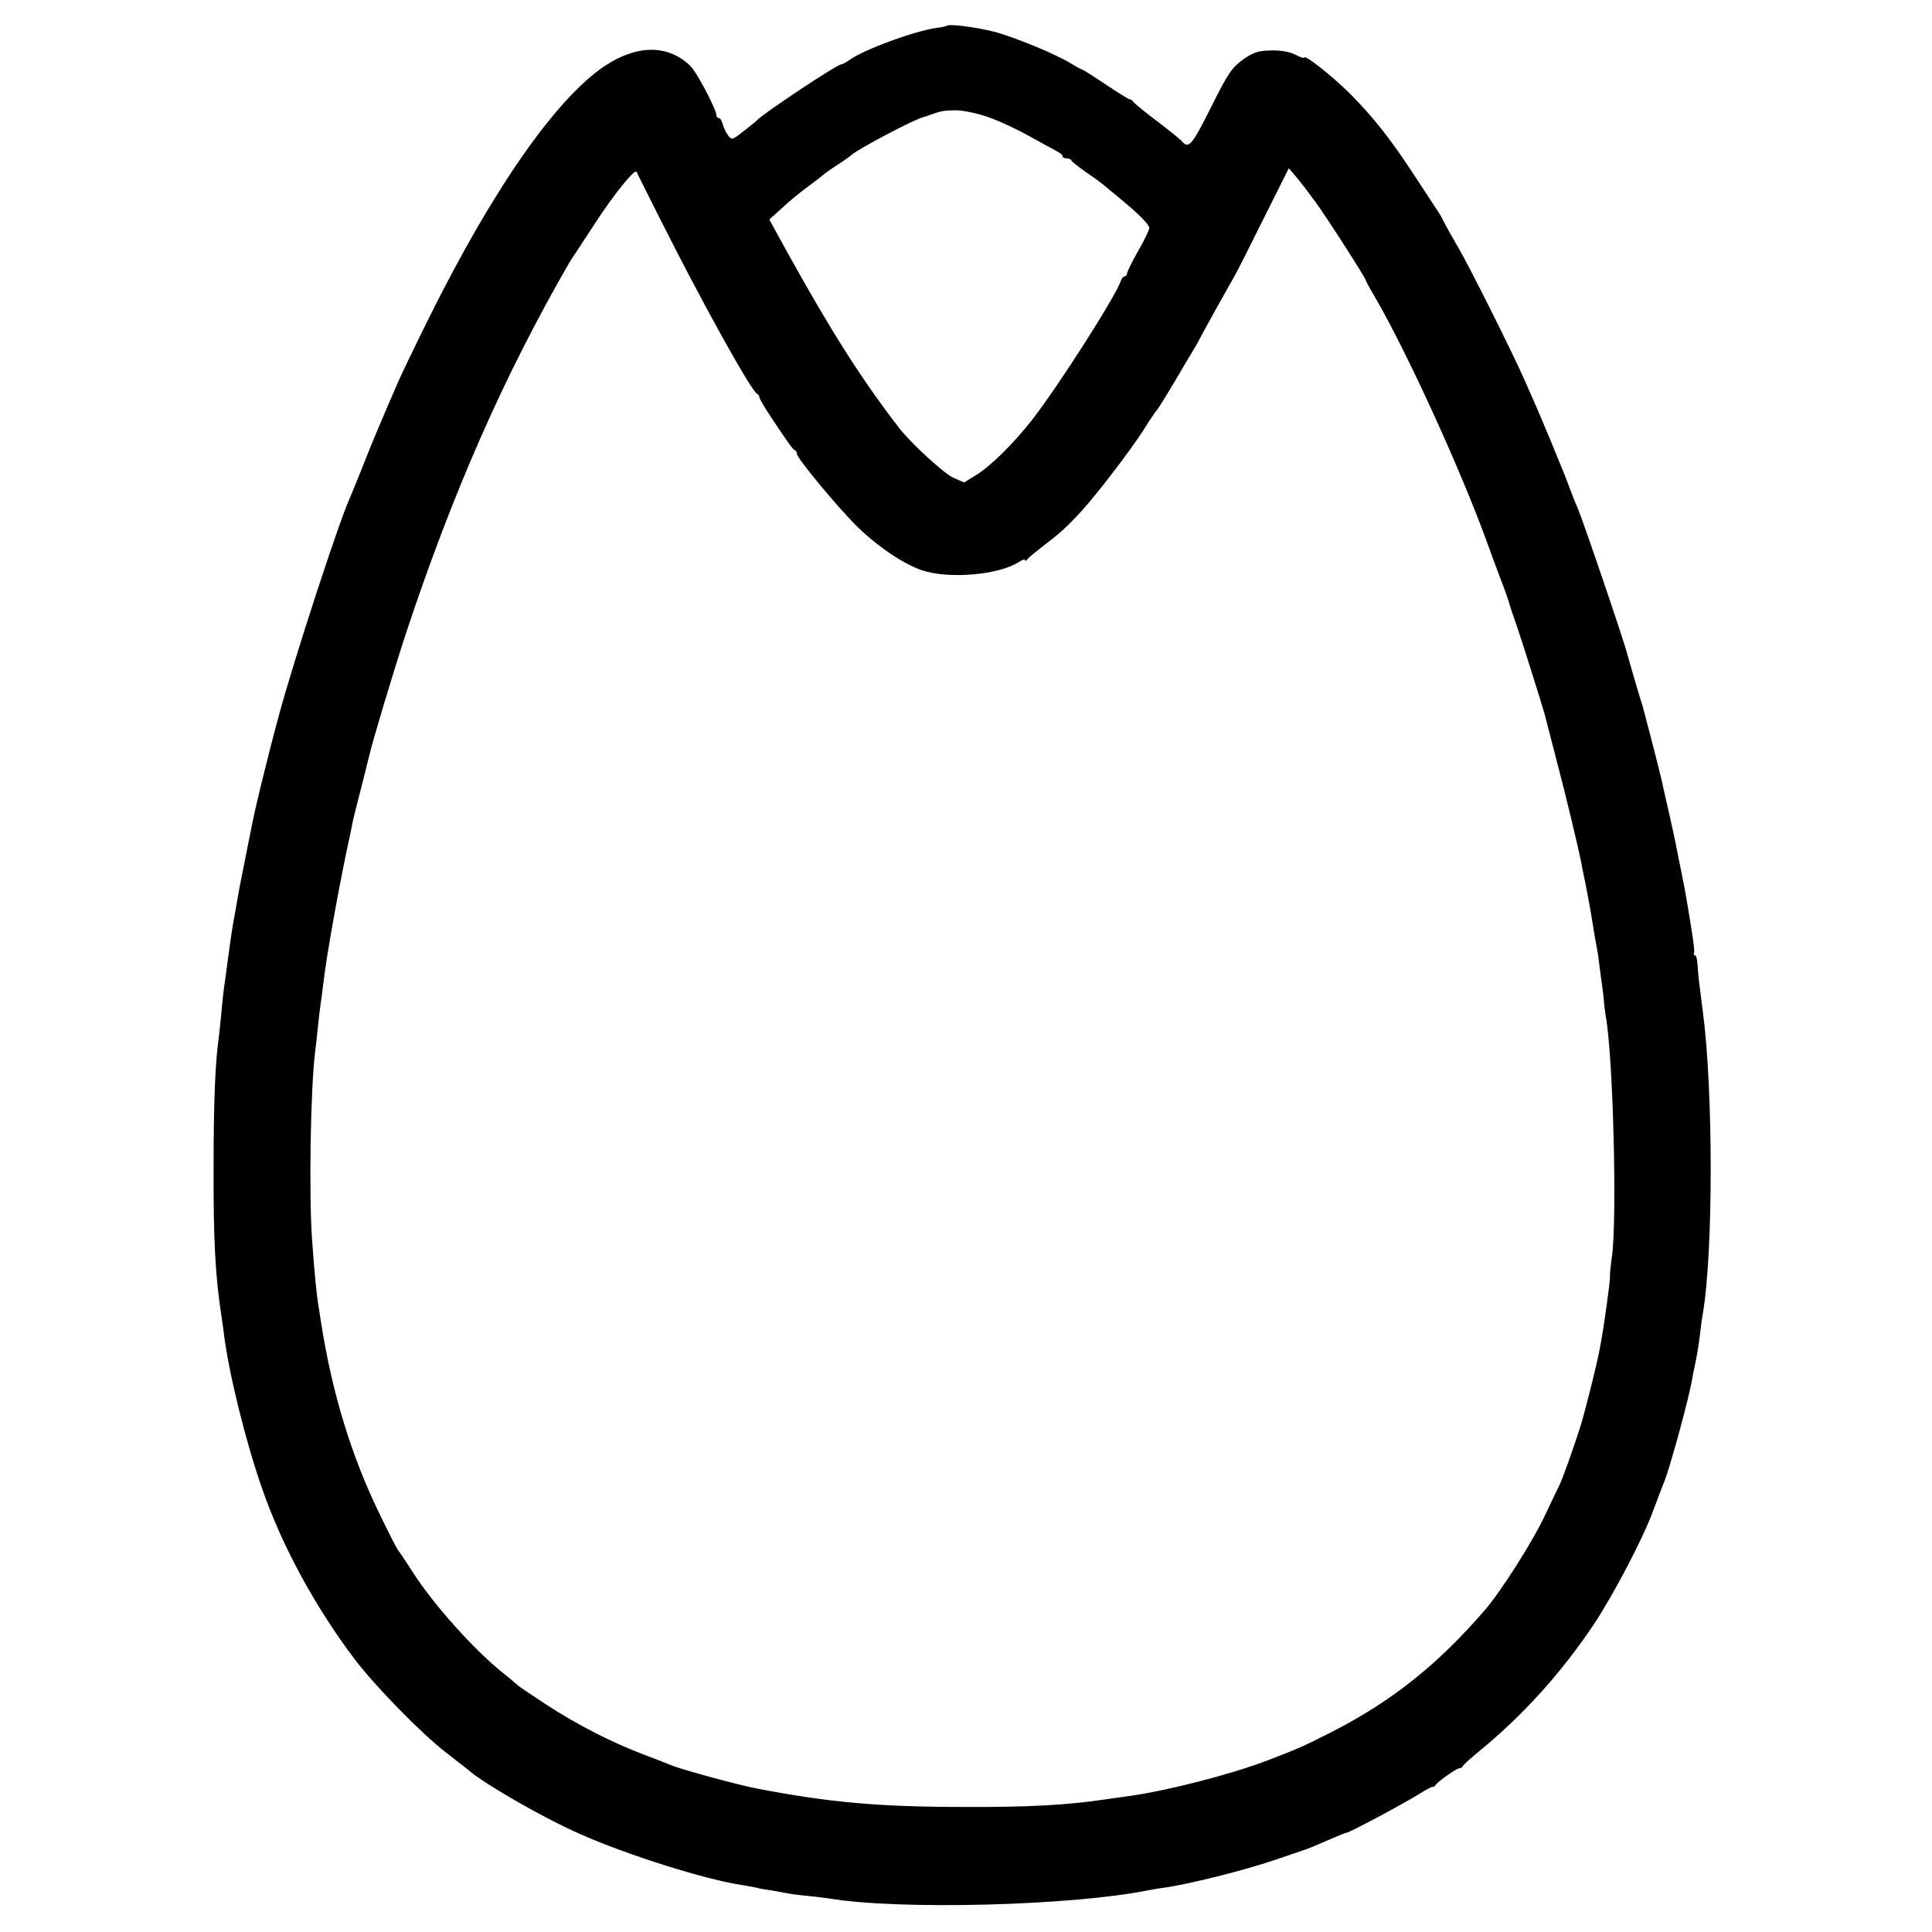 <?xml version="1.0" standalone="no"?>
<!DOCTYPE svg PUBLIC "-//W3C//DTD SVG 20010904//EN"
 "http://www.w3.org/TR/2001/REC-SVG-20010904/DTD/svg10.dtd">
<svg version="1.0" xmlns="http://www.w3.org/2000/svg"
 width="720pt" height="720pt" viewBox="0 0 720 720"
 preserveAspectRatio="xMidYMid meet">
<g transform="translate(0,720) scale(0.1,-0.1)"
fill="#000000" stroke="none">
<path d="M3528 7104 c-2 -2 -20 -6 -38 -8 -83 -12 -266 -79 -322 -118 -14 -10
-29 -18 -33 -18 -16 0 -291 -183 -315 -209 -3 -4 -25 -21 -49 -40 -42 -33 -44
-34 -58 -15 -8 10 -16 29 -20 42 -3 12 -9 22 -14 22 -5 0 -9 4 -9 10 0 22 -74
163 -99 186 -82 78 -196 78 -316 -1 -182 -121 -418 -459 -658 -943 -51 -103
-102 -209 -114 -237 -53 -122 -98 -227 -134 -320 -22 -55 -44 -109 -49 -120
-39 -87 -204 -592 -259 -795 -42 -154 -95 -370 -107 -440 -3 -14 -14 -68 -24
-120 -11 -52 -22 -111 -25 -130 -3 -19 -10 -57 -15 -85 -5 -27 -14 -88 -20
-135 -6 -47 -13 -96 -15 -110 -2 -14 -7 -56 -10 -95 -4 -38 -8 -81 -10 -95
-13 -90 -19 -240 -19 -475 -1 -277 6 -409 30 -565 3 -19 7 -48 9 -65 18 -144
81 -399 141 -570 73 -213 199 -445 347 -640 76 -100 247 -275 339 -346 39 -30
75 -59 82 -64 54 -49 279 -179 418 -240 173 -77 470 -171 604 -190 22 -4 46
-8 54 -10 8 -3 33 -7 55 -10 22 -4 47 -8 55 -10 8 -2 42 -7 75 -10 33 -3 71
-8 85 -10 261 -44 909 -27 1192 31 15 3 39 7 55 9 89 12 303 65 418 105 50 17
95 32 100 34 17 5 48 18 103 42 29 13 56 24 60 24 11 0 216 110 272 145 25 16
47 27 49 26 2 -2 7 1 10 6 11 15 79 63 89 63 6 0 12 4 14 9 2 4 32 32 68 61
159 131 303 291 422 470 70 106 177 309 215 410 32 85 36 95 38 100 1 3 4 12
8 20 24 63 92 313 103 380 2 14 9 45 14 70 5 25 12 68 15 95 3 28 8 64 11 80
39 228 39 832 0 1125 -3 25 -9 68 -12 95 -4 28 -7 65 -8 82 -1 18 -5 33 -9 33
-5 0 -6 3 -4 8 3 4 -2 45 -10 92 -7 47 -16 96 -18 110 -2 14 -11 61 -20 105
-9 44 -18 89 -20 100 -2 11 -13 63 -25 115 -12 52 -24 106 -27 120 -3 14 -19
77 -35 140 -17 63 -31 120 -33 125 -1 6 -4 17 -7 25 -7 20 -48 161 -53 180 -8
38 -169 510 -185 545 -5 11 -19 45 -30 75 -11 30 -24 64 -29 75 -5 11 -23 56
-41 100 -33 79 -48 115 -99 230 -44 100 -202 416 -245 490 -23 39 -48 84 -56
100 -8 17 -19 35 -23 40 -4 6 -39 59 -78 119 -95 146 -158 226 -248 317 -69
68 -171 149 -171 134 0 -3 -15 2 -32 11 -21 11 -54 17 -91 16 -49 -1 -66 -7
-105 -34 -41 -30 -56 -51 -119 -178 -70 -140 -83 -156 -108 -127 -5 7 -48 41
-95 77 -47 35 -86 68 -88 72 -2 4 -7 8 -12 8 -4 0 -44 25 -89 55 -45 30 -84
55 -86 55 -3 0 -22 10 -43 23 -56 35 -219 102 -292 120 -64 16 -165 29 -172
21z m138 -335 c38 -11 111 -44 162 -72 52 -29 102 -56 113 -62 10 -5 19 -13
19 -17 0 -5 6 -8 14 -8 8 0 16 -3 18 -7 2 -5 26 -24 53 -43 61 -42 60 -42 160
-126 48 -41 79 -74 78 -84 -1 -9 -20 -49 -43 -88 -22 -39 -40 -76 -40 -82 0
-5 -4 -10 -9 -10 -5 0 -11 -8 -14 -17 -19 -57 -232 -391 -331 -518 -68 -87
-153 -171 -206 -204 l-47 -29 -41 18 c-35 16 -158 129 -202 186 -140 182 -250
355 -415 652 l-68 124 40 36 c45 41 60 54 118 97 22 16 42 32 45 35 3 3 25 19
50 35 25 16 47 32 50 35 22 22 239 137 273 144 7 2 19 6 27 9 35 13 47 15 86
16 23 1 73 -8 110 -20z m1238 -324 c43 -59 186 -282 186 -290 0 -2 15 -30 34
-62 122 -210 323 -651 421 -923 13 -36 35 -96 50 -135 15 -38 28 -77 30 -85 2
-8 13 -42 25 -75 19 -54 96 -299 106 -335 2 -8 22 -85 44 -170 37 -140 81
-325 94 -390 2 -14 10 -50 16 -80 11 -58 16 -83 25 -140 3 -19 8 -46 10 -60 3
-14 7 -38 10 -55 2 -16 8 -61 13 -100 6 -38 10 -77 10 -85 1 -8 3 -28 6 -45
28 -152 43 -761 23 -900 -4 -27 -8 -61 -7 -74 0 -21 -22 -182 -36 -256 -11
-63 -56 -242 -74 -300 -27 -85 -69 -203 -80 -223 -5 -9 -30 -62 -56 -117 -46
-96 -162 -278 -221 -346 -177 -205 -349 -341 -573 -455 -103 -52 -113 -57
-235 -104 -138 -53 -380 -115 -522 -134 -24 -3 -62 -9 -85 -12 -142 -21 -288
-29 -518 -28 -327 0 -511 17 -781 69 -68 13 -266 67 -314 85 -11 5 -58 23
-105 41 -122 46 -250 112 -365 187 -55 36 -102 68 -105 71 -3 3 -27 24 -55 46
-108 86 -260 256 -336 375 -27 41 -52 80 -57 85 -4 6 -34 63 -65 128 -107 218
-180 457 -221 722 -3 17 -7 48 -11 70 -6 42 -12 98 -22 235 -12 172 -6 564 12
705 2 17 7 57 10 90 3 33 8 71 10 85 2 14 7 48 10 75 11 100 61 379 101 560 2
11 6 29 8 40 2 11 16 67 31 125 15 58 28 112 30 120 13 57 93 323 138 460 174
525 365 959 608 1380 8 13 18 29 22 34 4 6 38 58 76 116 66 102 145 200 153
190 1 -3 42 -84 90 -180 150 -299 338 -639 360 -648 5 -2 8 -8 8 -13 0 -4 20
-39 45 -76 66 -99 79 -118 88 -121 4 -2 7 -8 7 -14 0 -15 143 -188 217 -263
78 -78 176 -145 248 -170 101 -34 287 -18 363 31 12 8 22 11 22 7 0 -5 4 -3 8
2 4 6 32 29 62 52 59 45 85 68 142 130 58 64 179 222 228 298 24 39 47 72 50
75 4 3 33 50 66 105 32 55 64 109 71 120 7 11 16 27 20 35 4 8 31 58 60 110
29 52 62 111 73 130 11 19 61 118 111 219 l92 184 29 -34 c16 -19 48 -61 72
-94z"/>
</g>
</svg>
